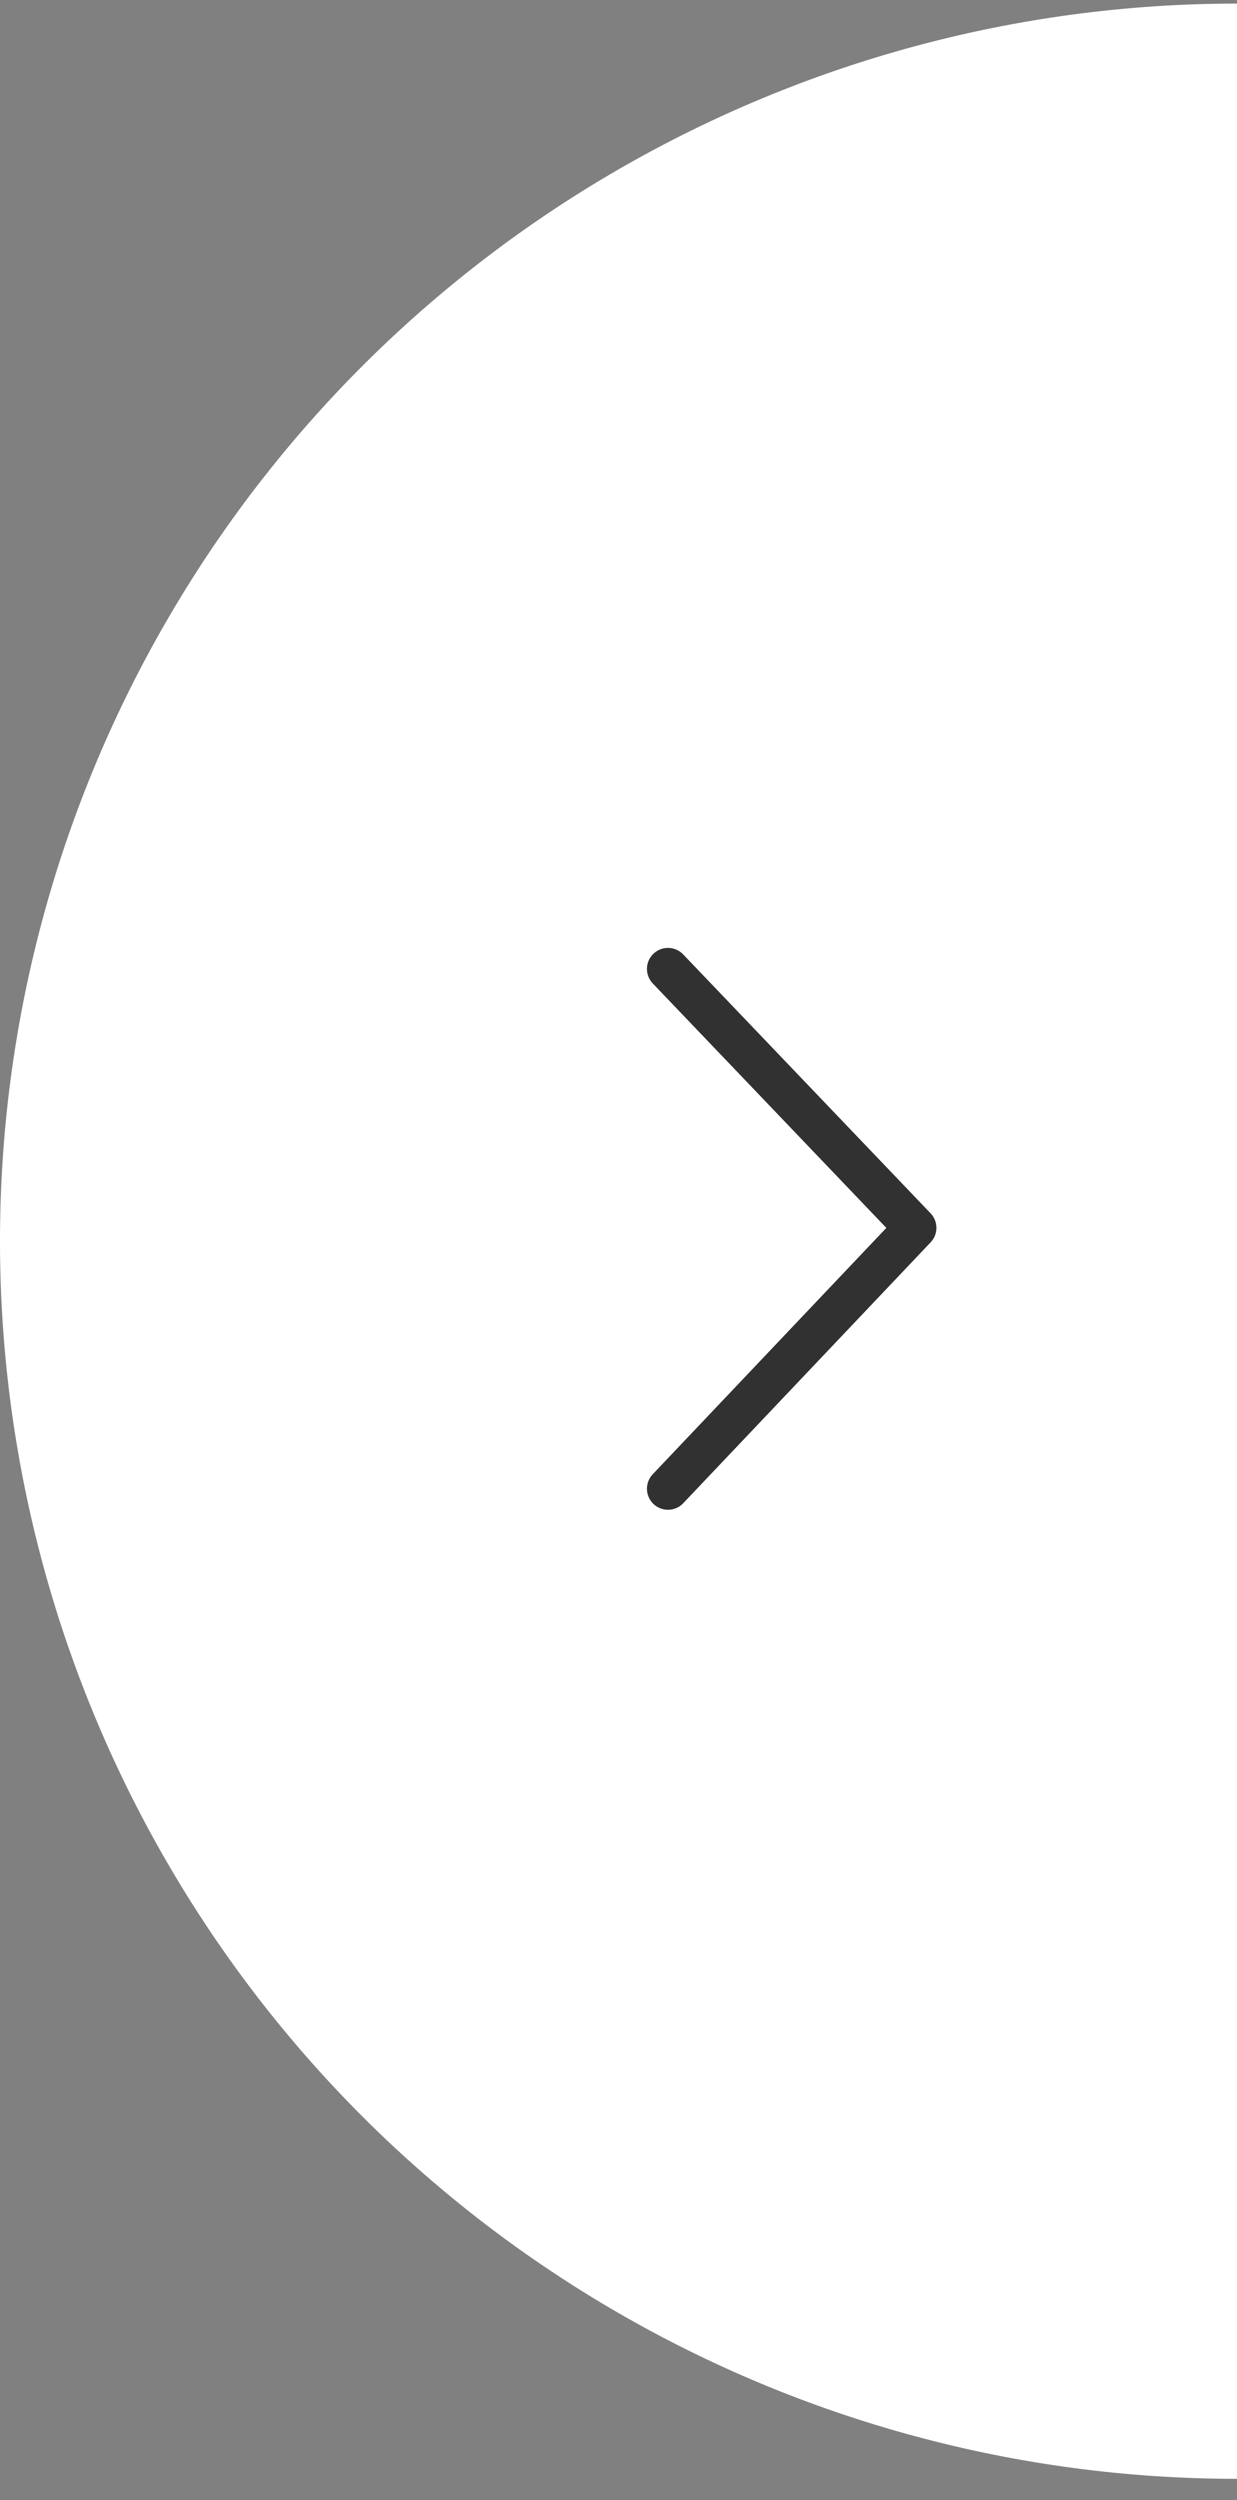 <svg width="50" height="101" viewBox="0 0 50 101" fill="none" xmlns="http://www.w3.org/2000/svg">
<rect x="0" y="0" width="50" height="101" fill="#808080" stroke="none"/>
<ellipse cx="50" cy="50.145" rx="50" ry="50" transform="rotate(-90 50 50.145)" fill="white"/>
<path d="M27 39.145L37 49.605L27 60.145" stroke="#313131" stroke-width="1.7" stroke-linecap="round" stroke-linejoin="round"/>
</svg>
